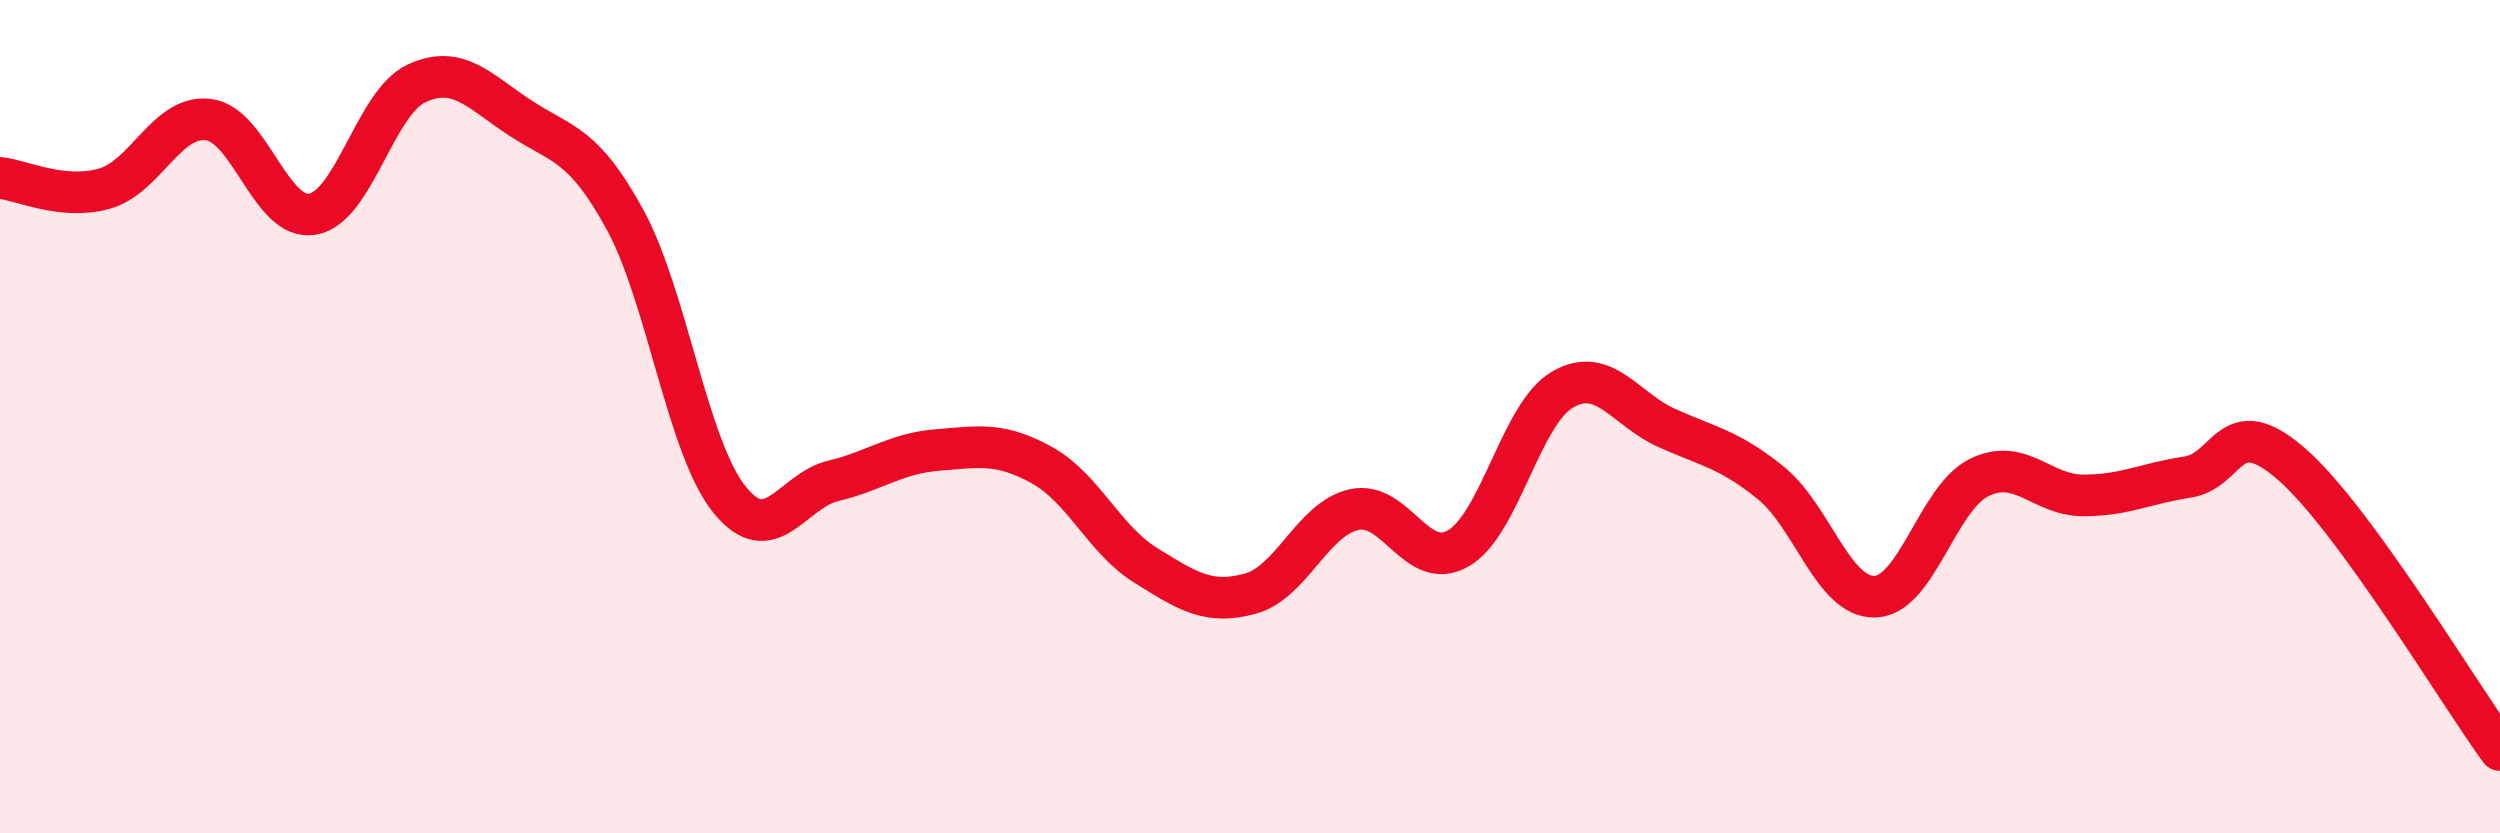 
    <svg width="60" height="20" viewBox="0 0 60 20" xmlns="http://www.w3.org/2000/svg">
      <path
        d="M 0,4.27 C 0.5,4.32 1.5,4.81 2.5,4.53 C 3.5,4.25 4,2.75 5,2.87 C 6,2.99 6.5,5.31 7.5,5.14 C 8.5,4.97 9,2.46 10,2 C 11,1.54 11.5,2.19 12.5,2.84 C 13.5,3.49 14,3.44 15,5.27 C 16,7.1 16.5,10.73 17.5,11.98 C 18.5,13.23 19,11.78 20,11.54 C 21,11.3 21.5,10.88 22.5,10.8 C 23.5,10.72 24,10.61 25,11.16 C 26,11.71 26.5,12.95 27.5,13.57 C 28.5,14.19 29,14.52 30,14.25 C 31,13.98 31.5,12.45 32.5,12.23 C 33.5,12.01 34,13.74 35,13.16 C 36,12.58 36.5,9.93 37.5,9.35 C 38.5,8.77 39,9.82 40,10.27 C 41,10.72 41.5,10.78 42.5,11.59 C 43.5,12.4 44,14.35 45,14.32 C 46,14.29 46.5,11.95 47.5,11.46 C 48.5,10.97 49,11.89 50,11.89 C 51,11.89 51.5,11.6 52.5,11.45 C 53.5,11.3 53.5,9.83 55,11.14 C 56.5,12.45 59,16.63 60,18L60 20L0 20Z"
        fill="#EB0A25"
        opacity="0.1"
        stroke-linecap="round"
        stroke-linejoin="round"
      />
      <path
        d="M 0,4.27 C 0.5,4.32 1.5,4.81 2.5,4.53 C 3.5,4.25 4,2.75 5,2.87 C 6,2.99 6.5,5.31 7.5,5.14 C 8.5,4.97 9,2.46 10,2 C 11,1.54 11.5,2.19 12.5,2.84 C 13.5,3.49 14,3.44 15,5.27 C 16,7.1 16.5,10.73 17.5,11.98 C 18.5,13.23 19,11.78 20,11.54 C 21,11.3 21.5,10.88 22.5,10.8 C 23.5,10.72 24,10.61 25,11.16 C 26,11.71 26.5,12.95 27.5,13.57 C 28.5,14.19 29,14.52 30,14.25 C 31,13.98 31.5,12.45 32.5,12.23 C 33.5,12.01 34,13.74 35,13.16 C 36,12.58 36.5,9.93 37.5,9.35 C 38.5,8.77 39,9.82 40,10.27 C 41,10.72 41.5,10.78 42.5,11.59 C 43.5,12.4 44,14.35 45,14.32 C 46,14.29 46.5,11.95 47.5,11.46 C 48.5,10.97 49,11.89 50,11.89 C 51,11.89 51.5,11.6 52.5,11.45 C 53.5,11.3 53.5,9.83 55,11.14 C 56.5,12.45 59,16.63 60,18"
        stroke="#EB0A25"
        stroke-width="1"
        fill="none"
        stroke-linecap="round"
        stroke-linejoin="round"
      />
    </svg>
  